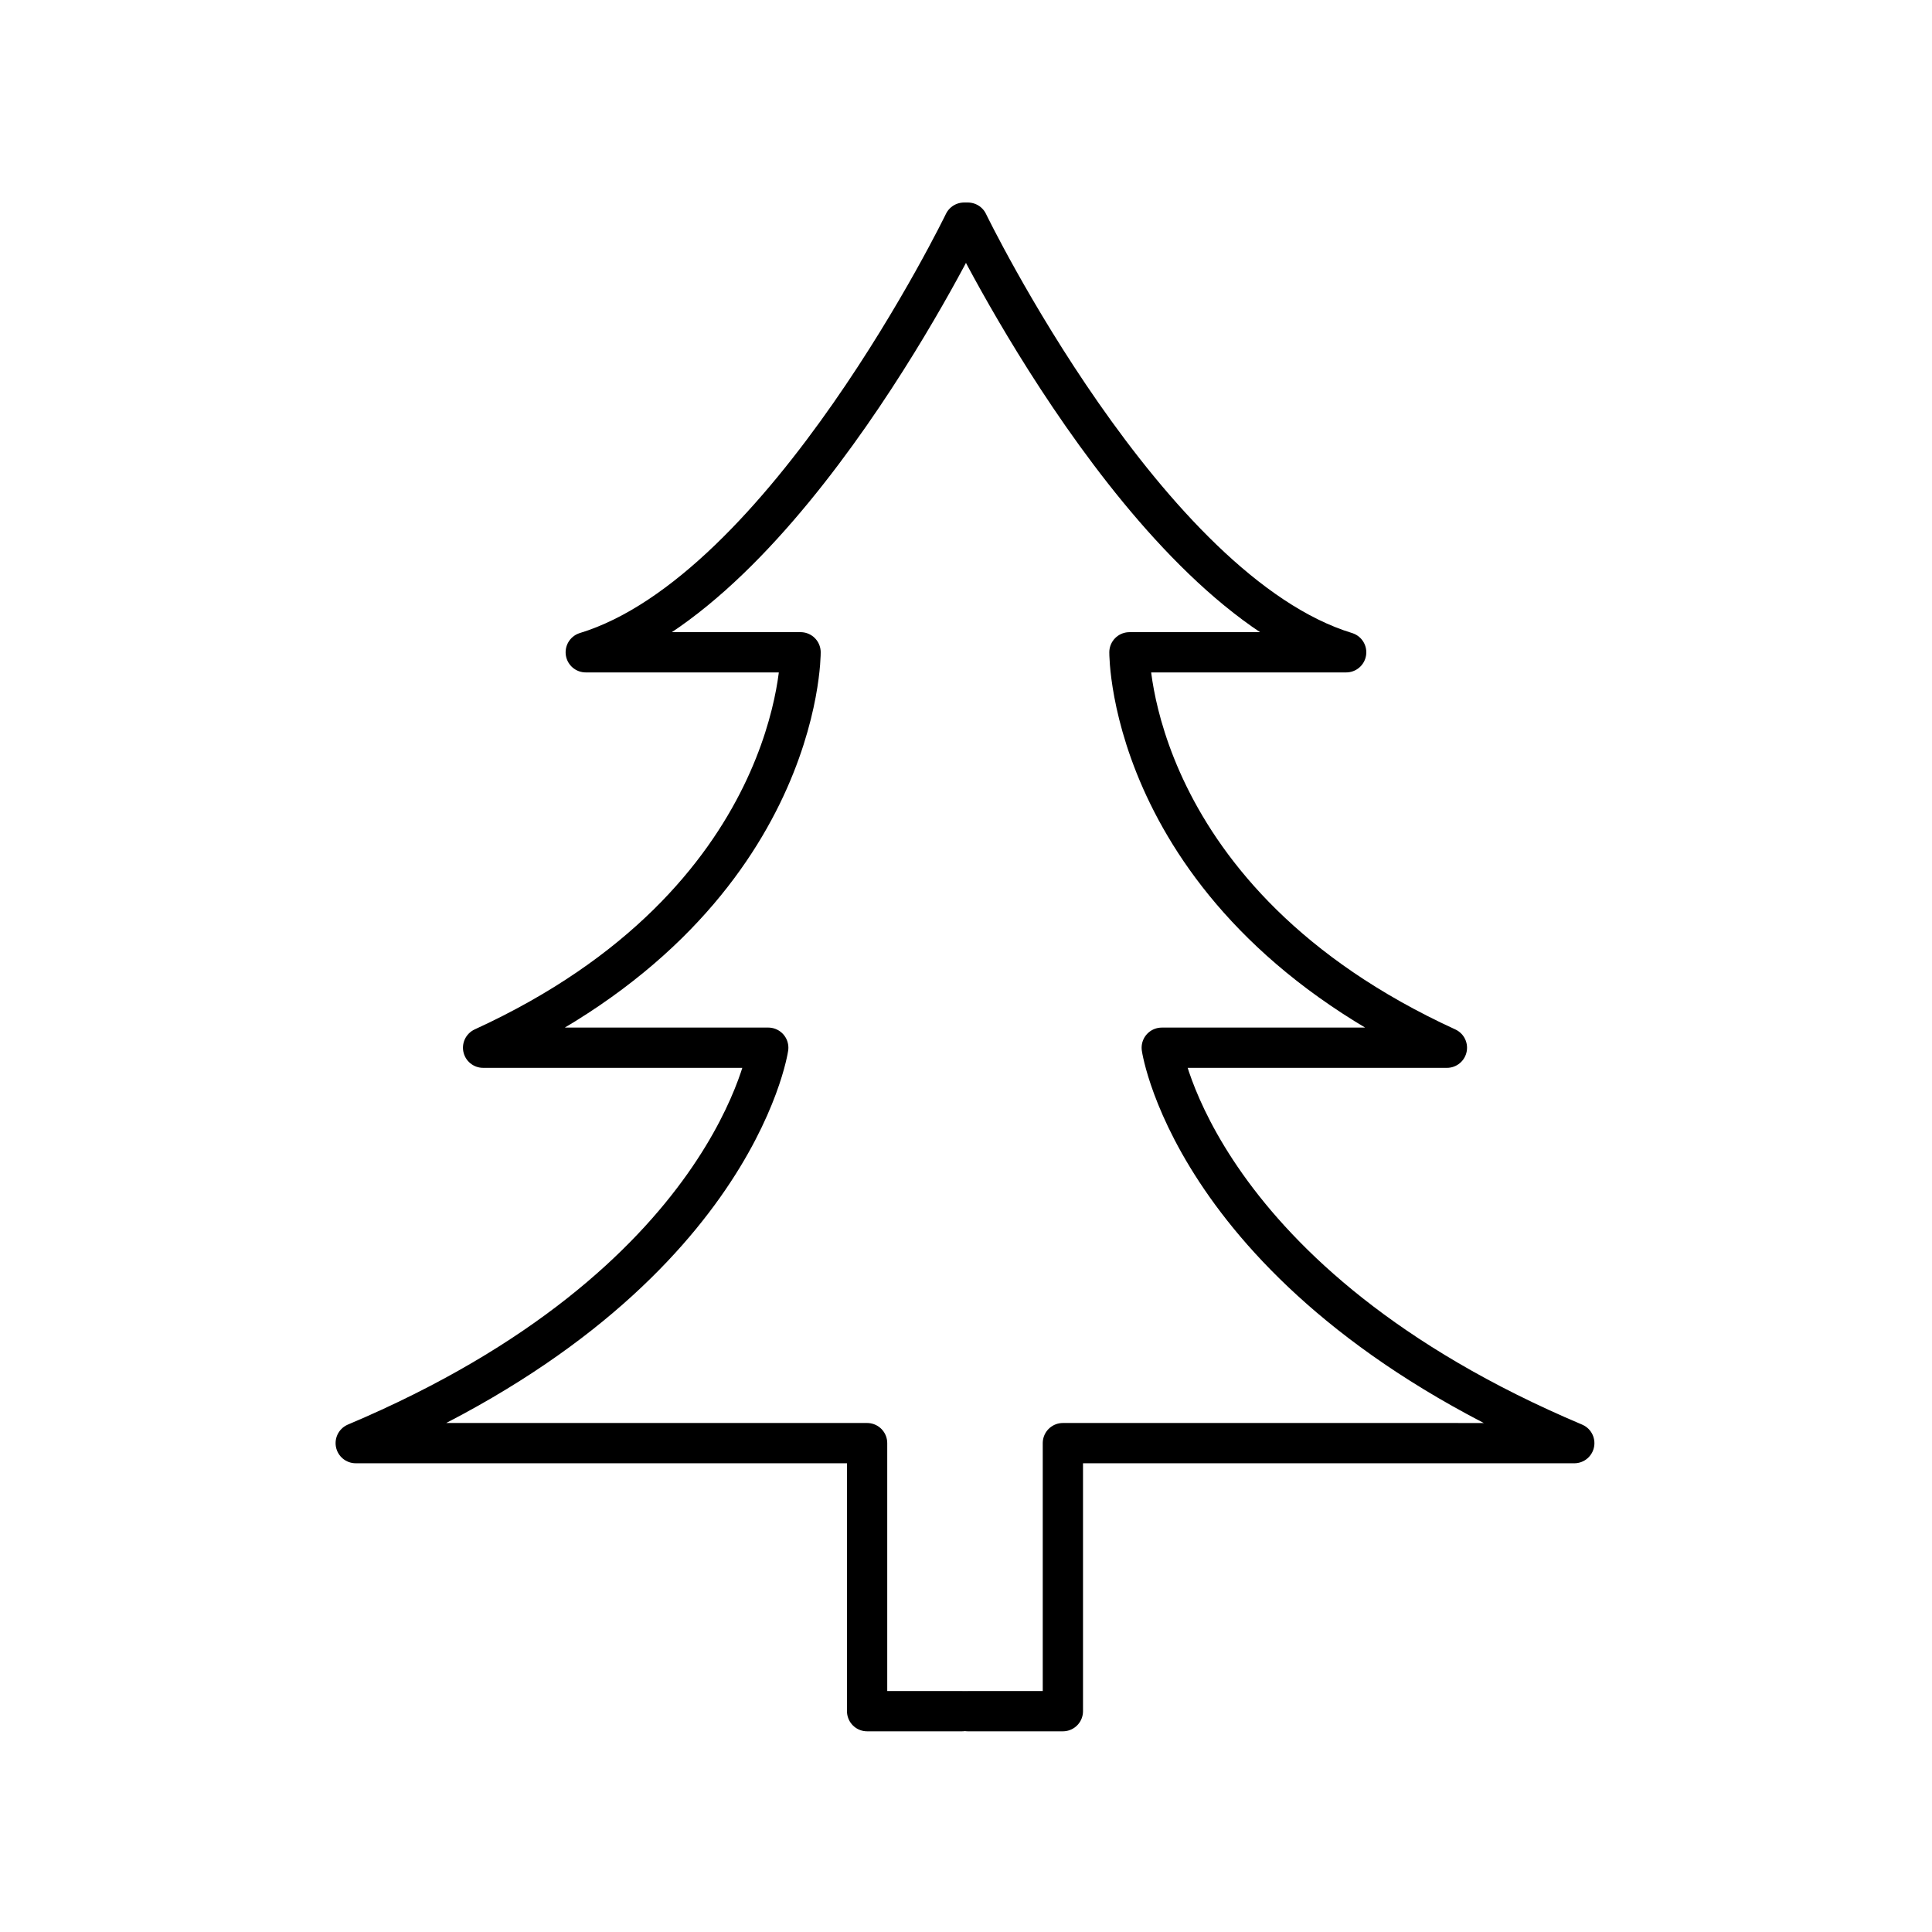 <?xml version="1.0" encoding="UTF-8"?>
<!-- Uploaded to: ICON Repo, www.svgrepo.com, Generator: ICON Repo Mixer Tools -->
<svg width="800px" height="800px" version="1.1" viewBox="144 144 512 512" xmlns="http://www.w3.org/2000/svg">
 <g fill="none" stroke="#000000" stroke-linecap="round" stroke-linejoin="round" stroke-miterlimit="10" stroke-width="2.118">
  <path transform="matrix(5.038 0 0 5.038 148.09 148.09)" d="m49.9 10.9s-9.4 19.4-19.9 22.6h11.3s0.1 13.1-16.7 20.8h15s-1.8 12.4-21.7 20.8h26.9v14.1h5"/>
  <path transform="matrix(5.038 0 0 5.038 148.09 148.09)" d="m50.1 10.9s9.4 19.4 19.9 22.6l-11.401 7.75e-4s-0.1 13.1 16.7 20.8h-15s1.8 12.4 21.7 20.8l-26.901-7.75e-4v14.1h-5"/>
 </g>
</svg>
